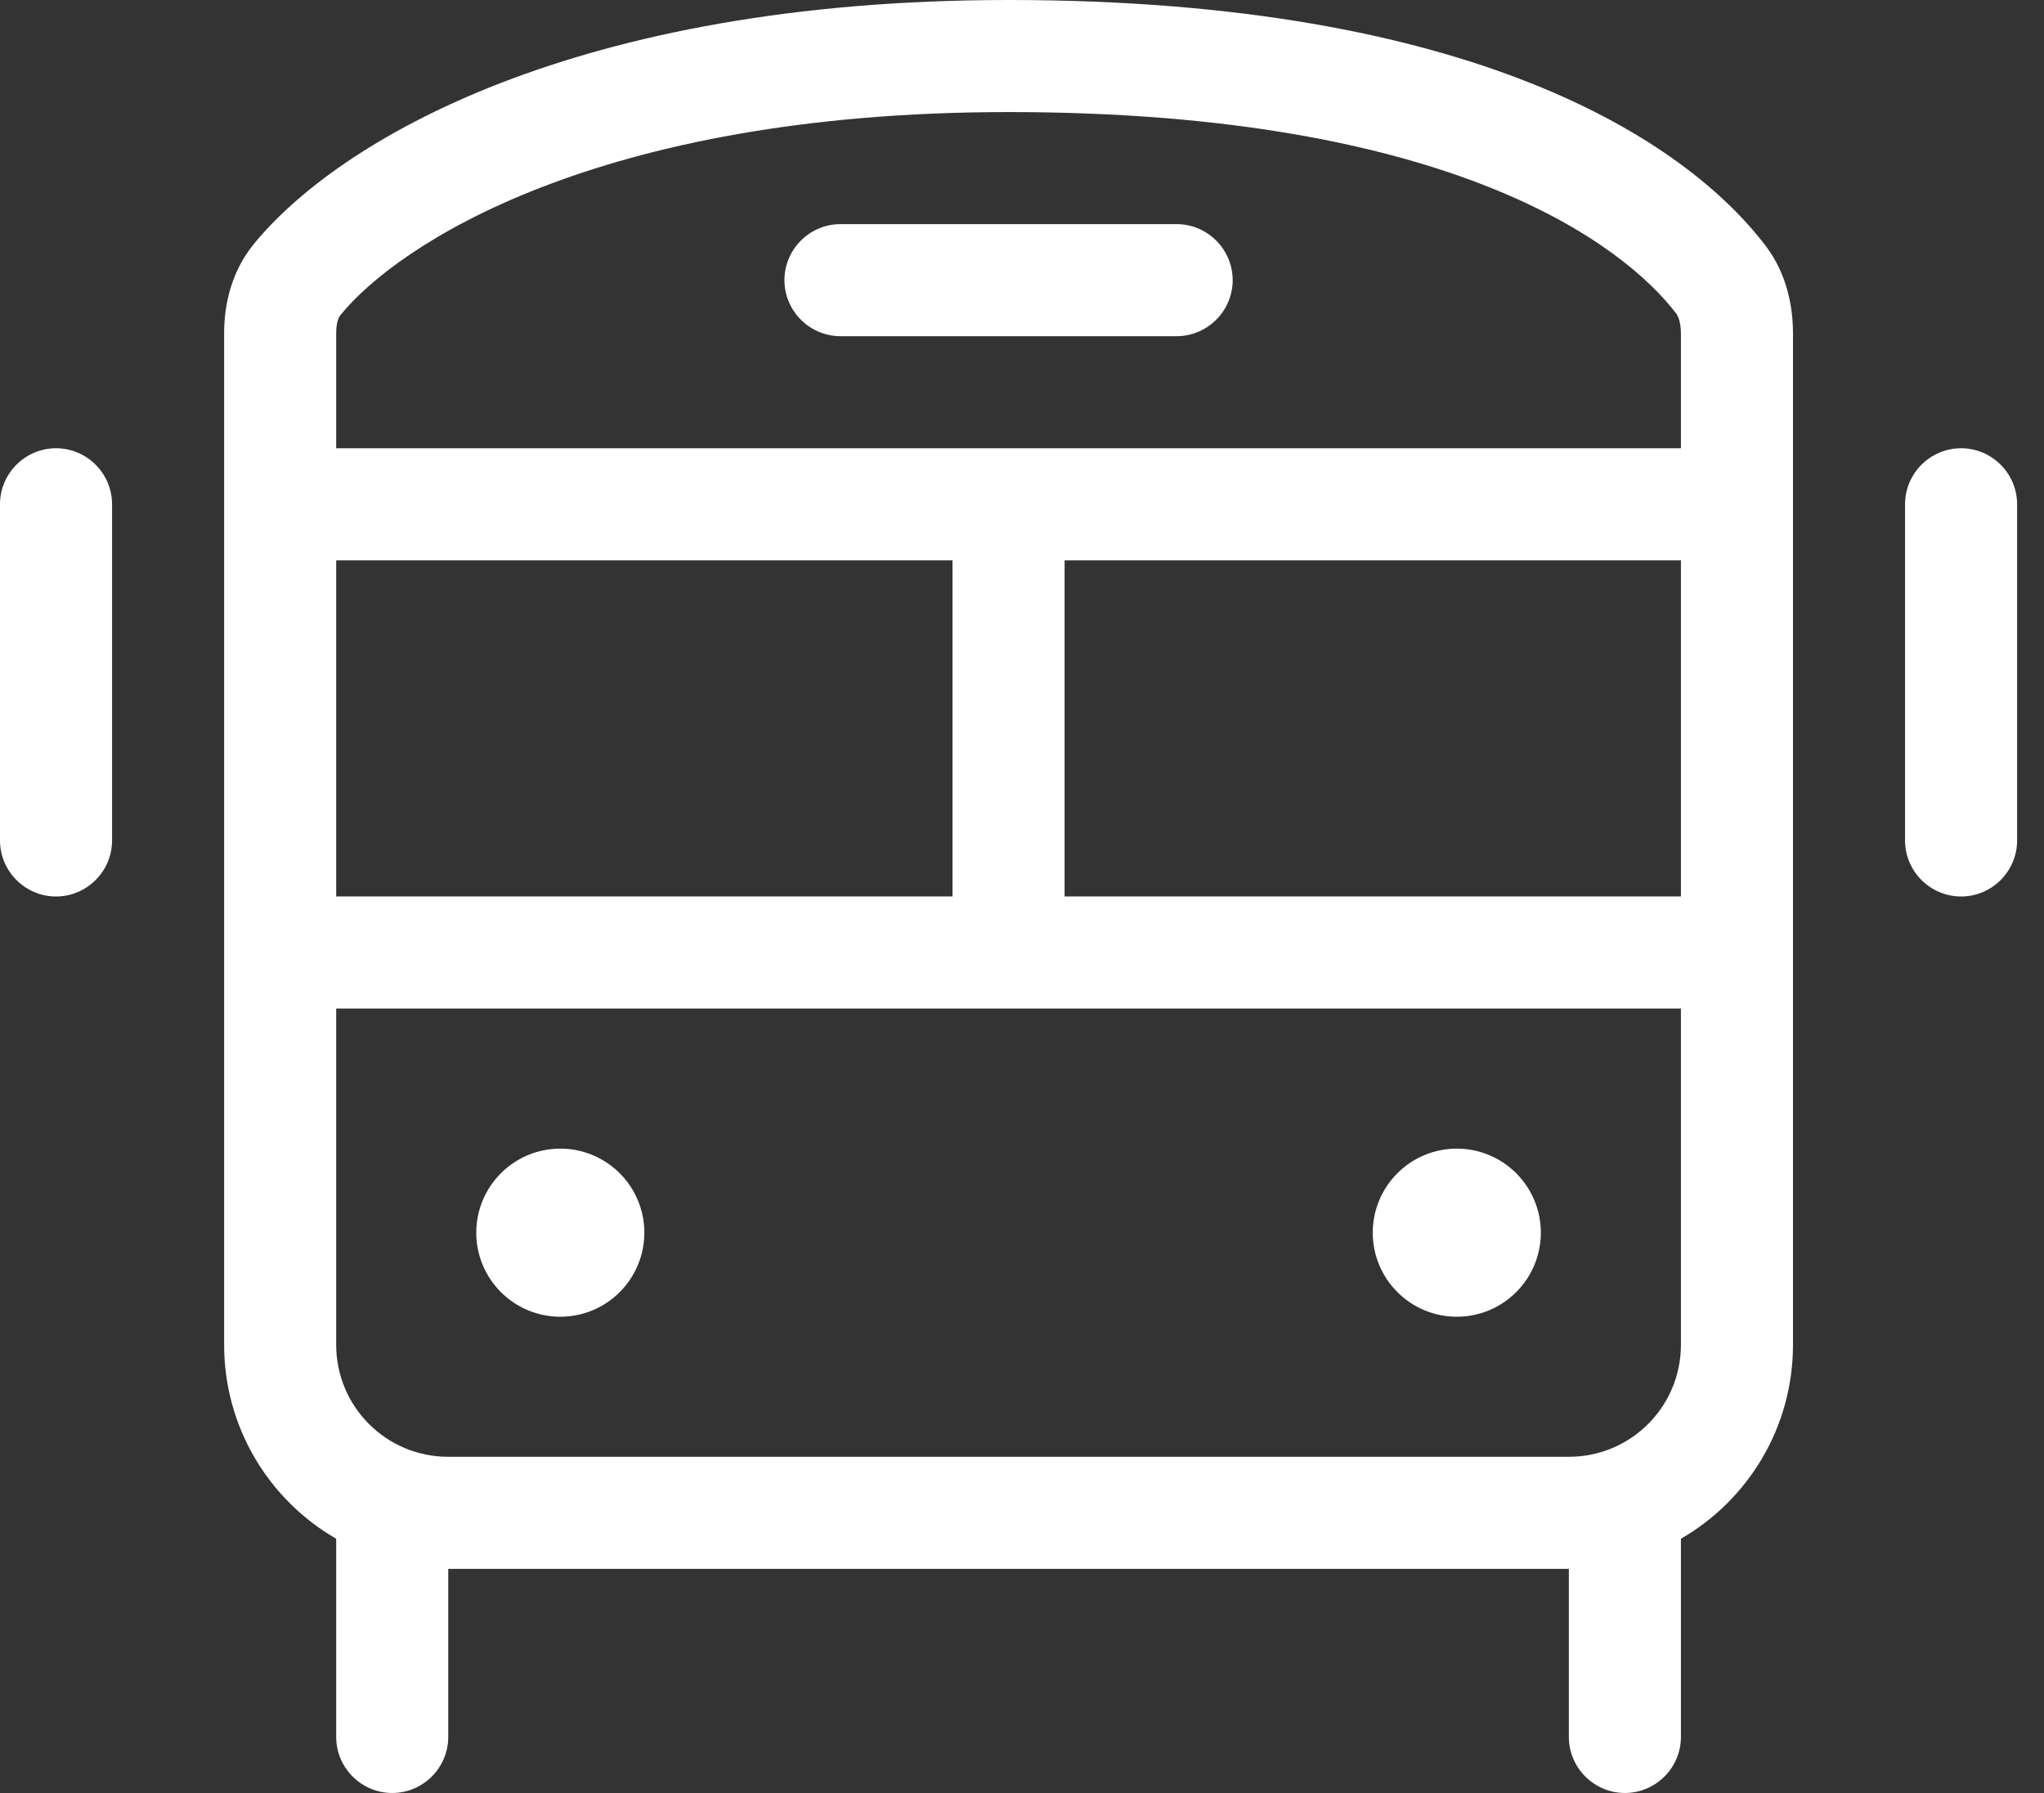 <svg xmlns="http://www.w3.org/2000/svg" width="57" height="50" viewBox="0 0 57 50" fill="none"><rect x="0" y="0" width="57" height="50" fill="#333333" stroke="none"/><g clip-path="url(#clip0_446_2161)"><path d="M28.125 3.125C16.611 3.125 11.055 6.855 9.492 8.789C9.453 8.838 9.375 8.975 9.375 9.287V12.5H46.875V9.297C46.875 8.994 46.797 8.818 46.748 8.75C45.303 6.846 40.508 3.125 28.125 3.125ZM9.375 25H26.562V15.625H9.375V25ZM29.688 25H46.875V15.625H29.688V25ZM9.375 37.5C9.375 39.228 10.771 40.625 12.5 40.625H35.859H43.75C45.478 40.625 46.875 39.228 46.875 37.5V28.125H9.375V37.5ZM7.061 6.826C9.424 3.916 16.035 0 28.125 0C41.074 0 46.992 3.906 49.238 6.855C49.824 7.627 50 8.535 50 9.297V37.5C50 39.815 48.74 41.836 46.875 42.91V48.438C46.875 49.297 46.172 50 45.312 50C44.453 50 43.75 49.297 43.75 48.438V43.75H35.859H12.5V48.438C12.5 49.297 11.797 50 10.938 50C10.078 50 9.375 49.297 9.375 48.438V42.91C7.51 41.836 6.25 39.815 6.25 37.5V9.297C6.25 8.545 6.426 7.617 7.061 6.826ZM13.281 34.375C13.281 33.753 13.528 33.157 13.968 32.718C14.407 32.278 15.003 32.031 15.625 32.031C16.247 32.031 16.843 32.278 17.282 32.718C17.722 33.157 17.969 33.753 17.969 34.375C17.969 34.997 17.722 35.593 17.282 36.032C16.843 36.472 16.247 36.719 15.625 36.719C15.003 36.719 14.407 36.472 13.968 36.032C13.528 35.593 13.281 34.997 13.281 34.375ZM40.625 32.031C41.247 32.031 41.843 32.278 42.282 32.718C42.722 33.157 42.969 33.753 42.969 34.375C42.969 34.997 42.722 35.593 42.282 36.032C41.843 36.472 41.247 36.719 40.625 36.719C40.003 36.719 39.407 36.472 38.968 36.032C38.528 35.593 38.281 34.997 38.281 34.375C38.281 33.753 38.528 33.157 38.968 32.718C39.407 32.278 40.003 32.031 40.625 32.031ZM23.438 6.25H32.812C33.672 6.25 34.375 6.953 34.375 7.812C34.375 8.672 33.672 9.375 32.812 9.375H23.438C22.578 9.375 21.875 8.672 21.875 7.812C21.875 6.953 22.578 6.25 23.438 6.25ZM3.125 14.062V23.438C3.125 24.297 2.422 25 1.562 25C0.703 25 0 24.297 0 23.438V14.062C0 13.203 0.703 12.5 1.562 12.5C2.422 12.5 3.125 13.203 3.125 14.062ZM56.25 14.062V23.438C56.25 24.297 55.547 25 54.688 25C53.828 25 53.125 24.297 53.125 23.438V14.062C53.125 13.203 53.828 12.5 54.688 12.5C55.547 12.5 56.25 13.203 56.25 14.062Z" fill="white"></path></g><defs><clipPath id="clip0_446_2161"><rect width="56.25" height="50" fill="white"></rect></clipPath></defs></svg>